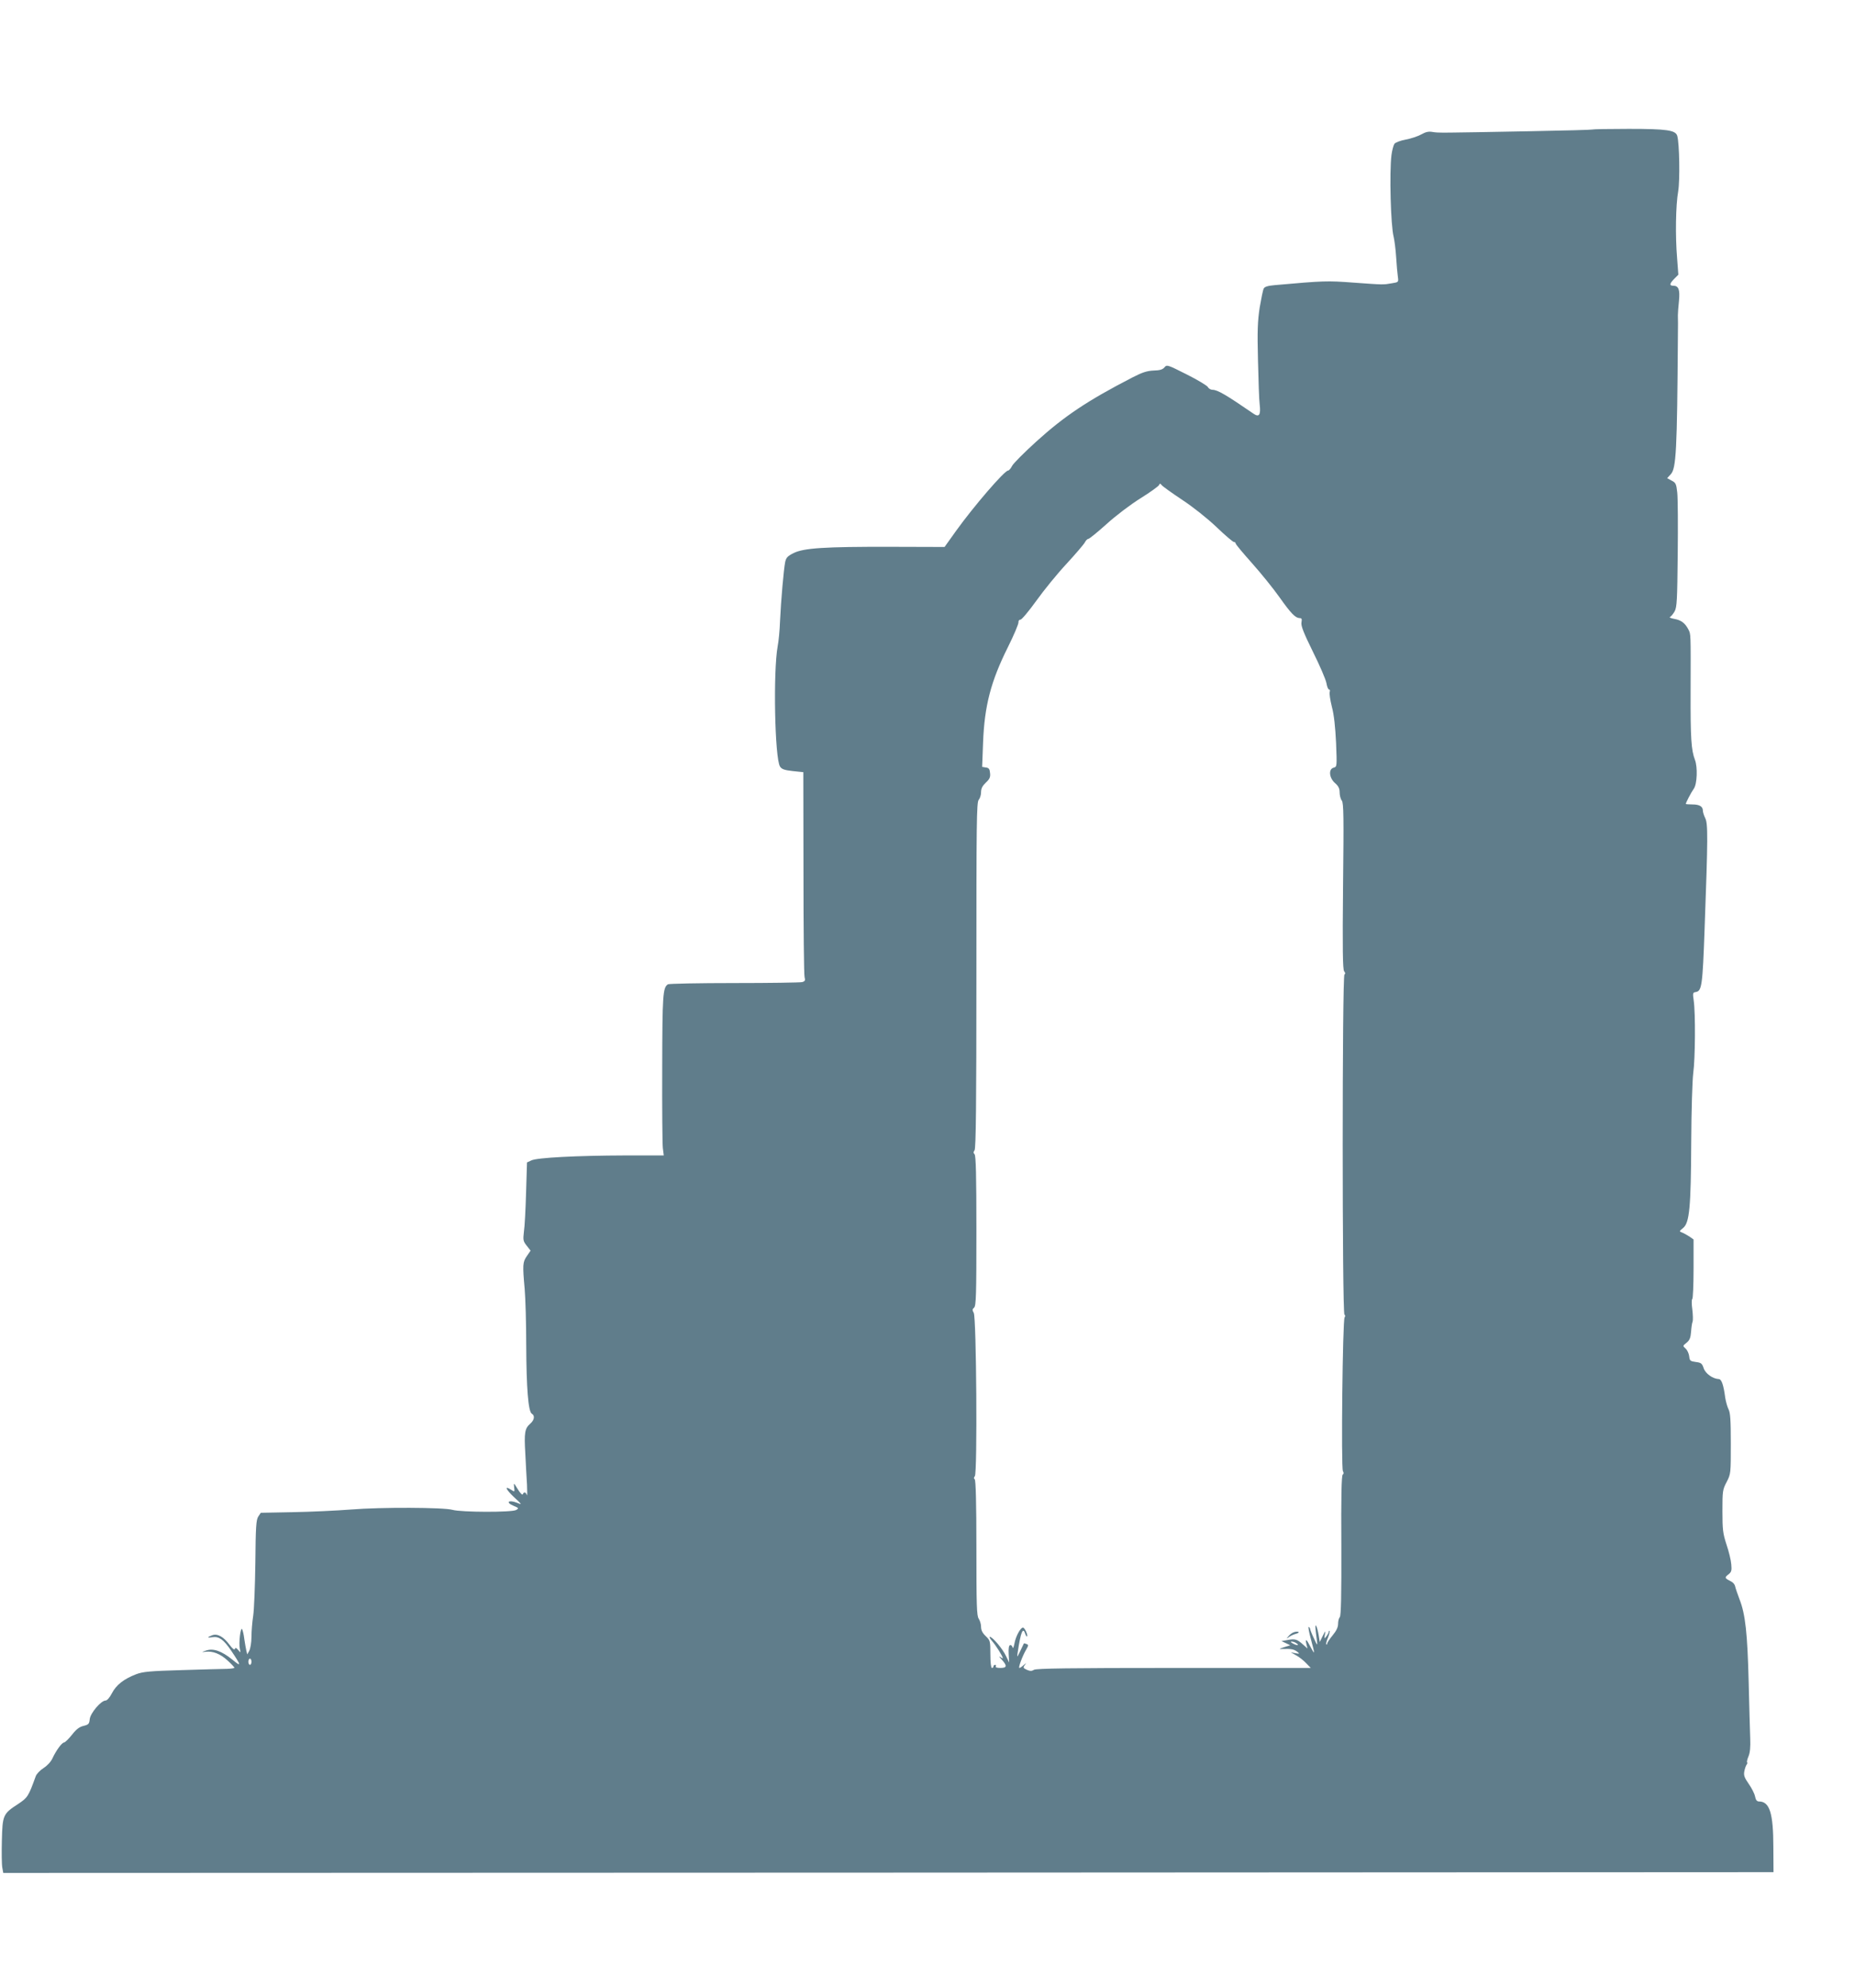 <?xml version="1.0" standalone="no"?>
<!DOCTYPE svg PUBLIC "-//W3C//DTD SVG 20010904//EN"
 "http://www.w3.org/TR/2001/REC-SVG-20010904/DTD/svg10.dtd">
<svg version="1.0" xmlns="http://www.w3.org/2000/svg"
 width="1195pt" height="1280pt" viewBox="0 0 1195 1280"
 preserveAspectRatio="xMidYMid meet">
<g transform="translate(0,1280) scale(0.1,-0.1)"
fill="#607d8b" stroke="none">
<path d="M10259 11966 c-2 -2 -184 -7 -404 -11 -582 -11 -587 -11 -625 -5 -26
5 -45 1 -75 -16 -22 -12 -67 -27 -100 -33 -33 -6 -65 -18 -72 -27 -6 -9 -15
-41 -19 -72 -14 -112 -5 -455 14 -527 5 -22 13 -80 16 -130 3 -49 8 -106 11
-126 5 -36 5 -36 -38 -43 -58 -10 -51 -10 -246 4 -172 13 -193 12 -509 -16
-44 -4 -65 -10 -71 -22 -5 -9 -16 -64 -26 -122 -13 -86 -16 -148 -11 -340 3
-129 7 -257 11 -285 8 -68 -4 -84 -41 -58 -176 121 -231 153 -263 153 -11 0
-25 8 -30 18 -5 9 -66 46 -136 81 -125 63 -128 64 -144 45 -12 -14 -30 -19
-70 -20 -41 -2 -71 -11 -135 -44 -291 -150 -440 -250 -621 -414 -77 -70 -147
-140 -155 -156 -8 -16 -20 -30 -26 -30 -23 0 -221 -230 -334 -387 l-75 -105
-345 1 c-431 1 -561 -8 -627 -40 -40 -20 -49 -30 -55 -59 -9 -45 -27 -246 -33
-380 -2 -58 -9 -130 -15 -160 -30 -164 -19 -723 15 -776 11 -17 28 -23 82 -29
l68 -7 1 -646 c0 -356 3 -659 7 -673 6 -22 3 -28 -16 -33 -12 -3 -209 -6 -437
-6 -228 0 -420 -4 -427 -8 -33 -21 -36 -66 -37 -537 -1 -258 1 -491 4 -517 l6
-48 -250 0 c-310 -1 -566 -14 -603 -32 l-28 -13 -6 -195 c-3 -107 -9 -221 -14
-252 -6 -52 -5 -60 18 -89 l25 -32 -24 -35 c-27 -39 -28 -56 -14 -212 5 -58
10 -220 10 -360 1 -276 13 -430 36 -443 21 -12 17 -41 -11 -65 -34 -30 -39
-57 -31 -190 3 -65 8 -155 11 -202 2 -47 2 -77 -1 -67 -6 20 -20 23 -26 5 -3
-7 -17 8 -32 32 -27 44 -27 44 -24 14 4 -31 4 -32 -19 -17 -46 30 -35 3 18
-47 54 -50 54 -51 18 -36 -52 20 -74 3 -23 -19 36 -15 38 -17 19 -28 -27 -16
-355 -15 -410 1 -58 16 -458 18 -655 2 -91 -7 -258 -15 -373 -17 l-207 -4 -16
-24 c-14 -21 -17 -67 -19 -298 -2 -149 -8 -303 -14 -342 -6 -38 -11 -99 -11
-135 0 -36 -7 -76 -14 -89 l-13 -24 -6 24 c-3 13 -9 47 -13 74 -3 28 -10 56
-14 64 -10 19 -23 -88 -15 -125 6 -28 6 -28 -10 -9 -13 15 -19 17 -22 7 -3 -8
-16 2 -35 28 -39 52 -78 73 -112 60 -34 -13 -33 -18 4 -12 41 6 71 -16 118
-85 68 -101 69 -109 8 -59 -68 55 -122 74 -168 58 -32 -11 -32 -11 -4 -8 47 6
95 -13 142 -56 24 -22 44 -43 44 -47 0 -3 -21 -6 -47 -7 -27 0 -158 -4 -292
-8 -206 -6 -251 -10 -295 -27 -78 -30 -128 -69 -155 -122 -14 -27 -31 -47 -41
-47 -29 0 -98 -81 -102 -120 -3 -30 -7 -35 -39 -43 -27 -6 -48 -22 -75 -57
-22 -27 -44 -49 -51 -50 -14 0 -52 -52 -75 -102 -10 -22 -33 -47 -58 -63 -22
-14 -45 -38 -50 -53 -47 -130 -52 -137 -113 -178 -98 -63 -101 -72 -105 -236
-2 -78 -1 -156 3 -175 l6 -33 5702 2 5702 3 -1 160 c0 220 -24 295 -92 295
-14 0 -21 9 -26 33 -3 17 -22 54 -41 81 -27 39 -33 54 -28 80 3 17 10 36 14
42 5 6 7 13 4 16 -3 3 1 20 9 39 10 23 13 61 11 114 -2 44 -6 208 -10 365 -8
313 -21 436 -59 532 -13 35 -26 72 -28 83 -2 11 -12 24 -23 30 -45 23 -47 26
-22 46 21 16 24 25 20 66 -2 27 -16 84 -31 128 -23 71 -26 95 -26 215 0 127 1
138 27 187 27 52 27 55 27 247 0 151 -3 200 -15 222 -8 16 -17 49 -21 74 -11
84 -24 120 -42 120 -39 2 -85 35 -97 70 -10 31 -17 36 -51 40 -35 5 -39 8 -42
36 -2 18 -12 40 -23 50 -20 18 -19 18 6 38 20 16 26 32 29 71 2 28 6 57 10 65
3 9 2 44 -2 78 -5 35 -5 65 0 68 4 3 8 90 8 194 l0 189 -27 19 c-16 10 -37 22
-48 26 -18 7 -18 8 8 29 41 34 50 133 52 552 1 204 7 397 13 445 13 94 15 385
3 467 -7 48 -6 52 13 55 39 6 44 40 57 403 22 597 22 682 4 717 -8 17 -15 38
-15 48 0 27 -22 40 -67 40 -24 0 -43 2 -43 3 0 8 34 74 52 99 21 30 25 138 7
185 -24 63 -29 138 -28 436 1 386 2 373 -15 405 -21 40 -46 59 -91 67 -22 4
-34 10 -27 12 7 3 20 19 30 36 15 28 17 72 20 367 2 184 1 363 -3 398 -6 56
-10 64 -36 77 l-29 16 23 25 c35 37 41 151 46 879 1 66 1 131 0 145 0 14 3 55
7 92 7 73 -2 98 -37 98 -26 0 -24 14 7 45 l26 26 -8 107 c-12 142 -9 340 7
430 12 71 8 310 -6 357 -11 37 -68 45 -313 45 -126 0 -231 -2 -233 -4z m-2644
-2384 c70 -46 163 -120 222 -176 55 -53 106 -96 112 -96 6 0 11 -4 11 -9 0 -6
48 -63 106 -128 58 -65 137 -163 176 -218 75 -106 103 -134 130 -135 14 0 16
-6 12 -28 -4 -21 13 -65 74 -189 44 -88 83 -179 87 -202 4 -23 11 -41 17 -41
6 0 7 -7 4 -16 -3 -9 3 -51 14 -95 14 -52 22 -130 27 -232 6 -152 6 -154 -15
-160 -35 -8 -30 -66 8 -99 22 -19 30 -35 30 -60 0 -19 6 -43 14 -53 12 -16 13
-106 8 -552 -4 -404 -2 -536 7 -547 8 -10 9 -16 2 -21 -15 -9 -15 -2181 0
-2190 6 -4 6 -11 1 -18 -13 -16 -23 -967 -11 -989 6 -11 6 -19 -1 -23 -8 -5
-11 -147 -9 -457 1 -321 -2 -453 -10 -461 -6 -6 -11 -25 -11 -43 0 -22 -11
-45 -35 -74 -19 -23 -35 -47 -35 -53 0 -6 -3 -8 -6 -5 -3 3 2 23 11 43 8 21
13 40 10 43 -3 3 -5 1 -5 -4 0 -6 -7 -19 -15 -30 -14 -18 -15 -17 -10 11 5 28
4 27 -14 -9 l-19 -39 -7 44 c-4 24 -11 51 -16 59 -8 14 -7 -9 6 -105 3 -23 -2
-17 -20 24 -14 29 -25 57 -25 62 0 4 -4 10 -9 13 -5 3 1 -32 14 -79 13 -47 22
-85 20 -85 -3 0 -14 18 -25 40 -24 47 -33 51 -24 13 l7 -28 -29 26 c-38 34
-51 38 -99 29 l-40 -7 28 -13 29 -14 -39 -12 c-36 -12 -36 -13 -8 -12 53 2 71
-2 91 -17 18 -14 17 -15 -11 -10 l-30 6 35 -20 c19 -10 48 -33 64 -50 l30 -31
-882 0 c-667 0 -887 -3 -901 -12 -15 -9 -25 -9 -46 0 -24 11 -25 15 -14 30 13
16 12 16 -7 0 -11 -10 -23 -18 -27 -18 -9 0 20 78 43 117 16 28 17 32 3 37 -9
4 -16 5 -17 4 -1 -2 -11 -23 -23 -48 -22 -45 -22 -45 -17 -10 20 133 34 167
49 119 4 -11 9 -19 11 -16 8 7 -15 57 -26 57 -16 0 -47 -57 -55 -103 -5 -25
-10 -35 -12 -24 -3 10 -10 16 -16 14 -8 -2 -11 -23 -9 -58 l3 -54 -20 41 c-21
46 -87 124 -104 124 -6 0 1 -12 14 -27 24 -27 69 -98 69 -110 0 -3 -8 1 -17 8
-10 7 -6 0 10 -17 37 -41 34 -54 -9 -54 -21 0 -33 4 -29 10 3 5 1 10 -4 10 -6
0 -11 -4 -11 -10 0 -5 -4 -10 -10 -10 -6 0 -10 36 -10 88 0 85 -1 89 -30 117
-21 20 -30 38 -30 60 0 17 -7 40 -15 52 -13 18 -15 85 -15 457 0 285 -4 437
-11 441 -7 5 -6 11 1 20 17 20 10 1022 -7 1051 -10 18 -10 24 2 34 13 11 15
81 15 494 0 352 -3 485 -12 494 -8 8 -8 15 0 25 9 11 12 297 12 1127 0 983 1
1115 15 1130 8 9 15 31 15 49 0 24 9 41 31 62 24 22 30 35 27 61 -2 26 -8 34
-27 36 l-24 4 6 157 c9 236 50 394 160 614 39 78 69 150 68 160 -1 9 4 17 13
17 8 0 54 55 103 123 48 67 135 174 194 237 58 63 111 125 118 138 6 12 16 22
22 22 6 0 59 43 117 95 58 53 157 128 220 167 63 39 116 78 119 85 4 11 7 11
17 -1 6 -8 65 -50 131 -94z m735 -7362 c24 -15 7 -18 -20 -3 -14 7 -18 13 -10
13 8 0 22 -4 30 -10z m-6730 -120 c0 -11 -4 -20 -10 -20 -5 0 -10 9 -10 20 0
11 5 20 10 20 6 0 10 -9 10 -20z"/>
<path d="M8335 2290 c-12 -4 -27 -16 -35 -26 -14 -17 -14 -18 2 -6 9 7 29 17
44 21 16 4 24 10 19 13 -6 3 -19 2 -30 -2z"/>
</g>
</svg>
